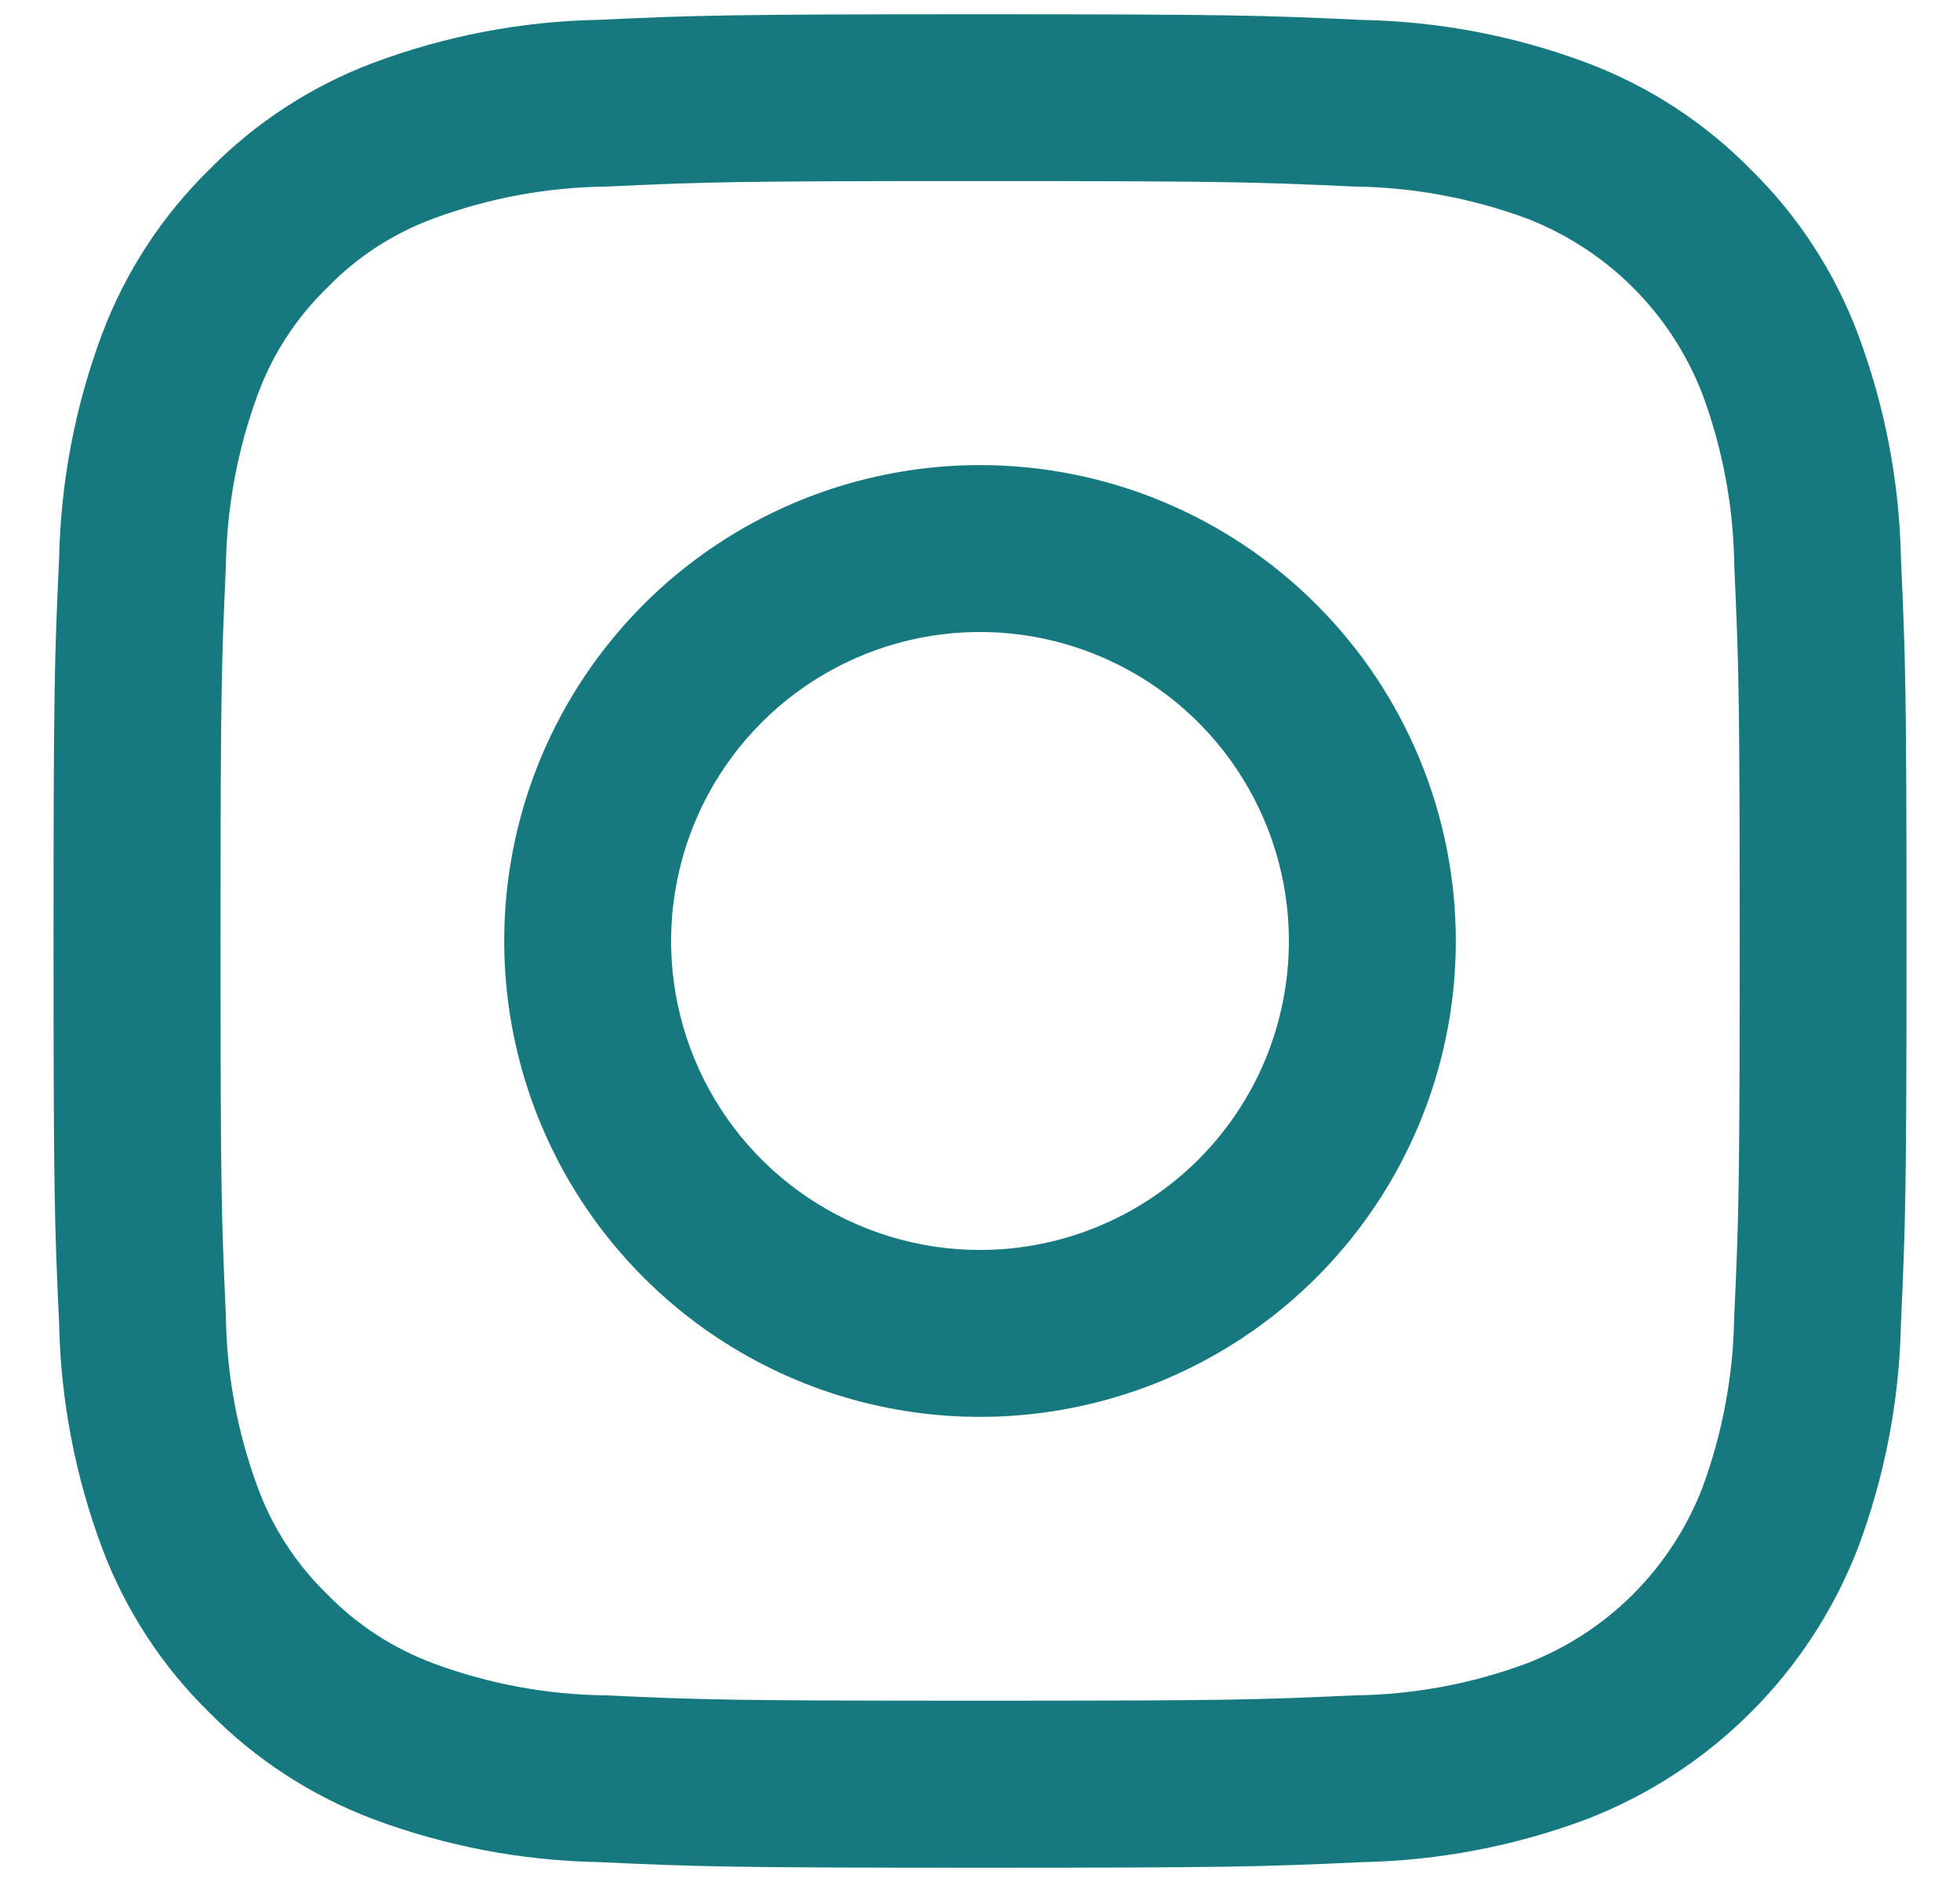 <svg xmlns="http://www.w3.org/2000/svg" width="25" height="24" viewBox="0 0 25 24" fill="none"><g clip-path="url(#clip0_55_1413)"><path d="M12.5 5.931C11.3 5.931 10.126 6.287 9.128 6.954C8.13 7.621 7.353 8.569 6.893 9.677C6.434 10.786 6.314 12.007 6.548 13.184C6.782 14.361 7.36 15.442 8.209 16.291C9.058 17.14 10.139 17.718 11.316 17.952C12.493 18.186 13.713 18.066 14.822 17.607C15.931 17.147 16.879 16.369 17.546 15.371C18.213 14.373 18.569 13.2 18.569 12C18.569 10.39 17.929 8.847 16.791 7.709C15.653 6.571 14.11 5.931 12.5 5.931ZM12.5 15.94C11.721 15.94 10.959 15.709 10.311 15.276C9.663 14.843 9.158 14.228 8.86 13.508C8.562 12.788 8.483 11.995 8.636 11.231C8.788 10.467 9.163 9.765 9.714 9.214C10.265 8.663 10.967 8.287 11.731 8.135C12.496 7.983 13.288 8.061 14.008 8.36C14.728 8.658 15.343 9.163 15.776 9.811C16.209 10.459 16.44 11.22 16.44 12C16.44 12.517 16.338 13.03 16.141 13.508C15.943 13.986 15.652 14.42 15.287 14.786C14.921 15.152 14.486 15.442 14.008 15.64C13.53 15.838 13.018 15.94 12.5 15.94Z" fill="#177980"></path><path d="M24.247 7.127C24.228 6.147 24.042 5.177 23.698 4.259C23.401 3.47 22.936 2.756 22.335 2.165C21.745 1.564 21.031 1.099 20.243 0.802C19.325 0.458 18.355 0.273 17.374 0.254C16.114 0.196 15.711 0.182 12.501 0.182C9.291 0.182 8.888 0.195 7.629 0.253C6.648 0.272 5.678 0.458 4.759 0.802C3.971 1.099 3.257 1.564 2.667 2.165C2.065 2.755 1.599 3.47 1.302 4.259C0.959 5.177 0.773 6.147 0.754 7.127C0.695 8.387 0.683 8.79 0.683 12C0.683 15.21 0.695 15.613 0.754 16.872C0.773 17.853 0.959 18.823 1.302 19.741C1.599 20.53 2.064 21.245 2.666 21.835C3.257 22.436 3.971 22.9 4.759 23.198C5.678 23.541 6.648 23.727 7.629 23.746C8.888 23.804 9.291 23.818 12.5 23.818C15.709 23.818 16.113 23.805 17.373 23.747C18.353 23.727 19.323 23.542 20.241 23.198C21.026 22.894 21.739 22.43 22.334 21.834C22.93 21.239 23.394 20.526 23.698 19.741C24.042 18.823 24.228 17.853 24.247 16.872C24.304 15.611 24.318 15.21 24.318 12C24.318 8.79 24.304 8.387 24.247 7.127ZM22.12 16.776C22.111 17.525 21.974 18.267 21.715 18.97C21.518 19.48 21.217 19.943 20.831 20.329C20.444 20.716 19.981 21.017 19.471 21.213C18.769 21.474 18.026 21.611 17.277 21.62C16.03 21.677 15.657 21.688 12.5 21.688C9.343 21.688 8.971 21.677 7.725 21.62C6.976 21.611 6.234 21.474 5.531 21.213C5.018 21.023 4.553 20.721 4.172 20.329C3.779 19.948 3.477 19.484 3.288 18.97C3.027 18.267 2.89 17.525 2.881 16.776C2.824 15.53 2.813 15.156 2.813 12.001C2.813 8.846 2.824 8.471 2.881 7.224C2.891 6.475 3.028 5.732 3.288 5.029C3.477 4.516 3.779 4.052 4.172 3.67C4.553 3.277 5.017 2.975 5.531 2.786C6.234 2.526 6.976 2.388 7.725 2.38C8.971 2.321 9.346 2.309 12.5 2.309C15.654 2.309 16.03 2.322 17.277 2.379C18.026 2.388 18.768 2.526 19.471 2.785C19.981 2.982 20.444 3.283 20.831 3.669C21.217 4.055 21.518 4.518 21.715 5.028C21.975 5.731 22.113 6.473 22.121 7.223C22.178 8.47 22.19 8.842 22.19 11.999C22.19 15.155 22.178 15.527 22.121 16.774L22.12 16.776Z" fill="#177980"></path></g><defs><clipPath id="clip0_55_1413"><rect width="24" height="24" fill="white" transform="translate(0.5)"></rect></clipPath></defs></svg>